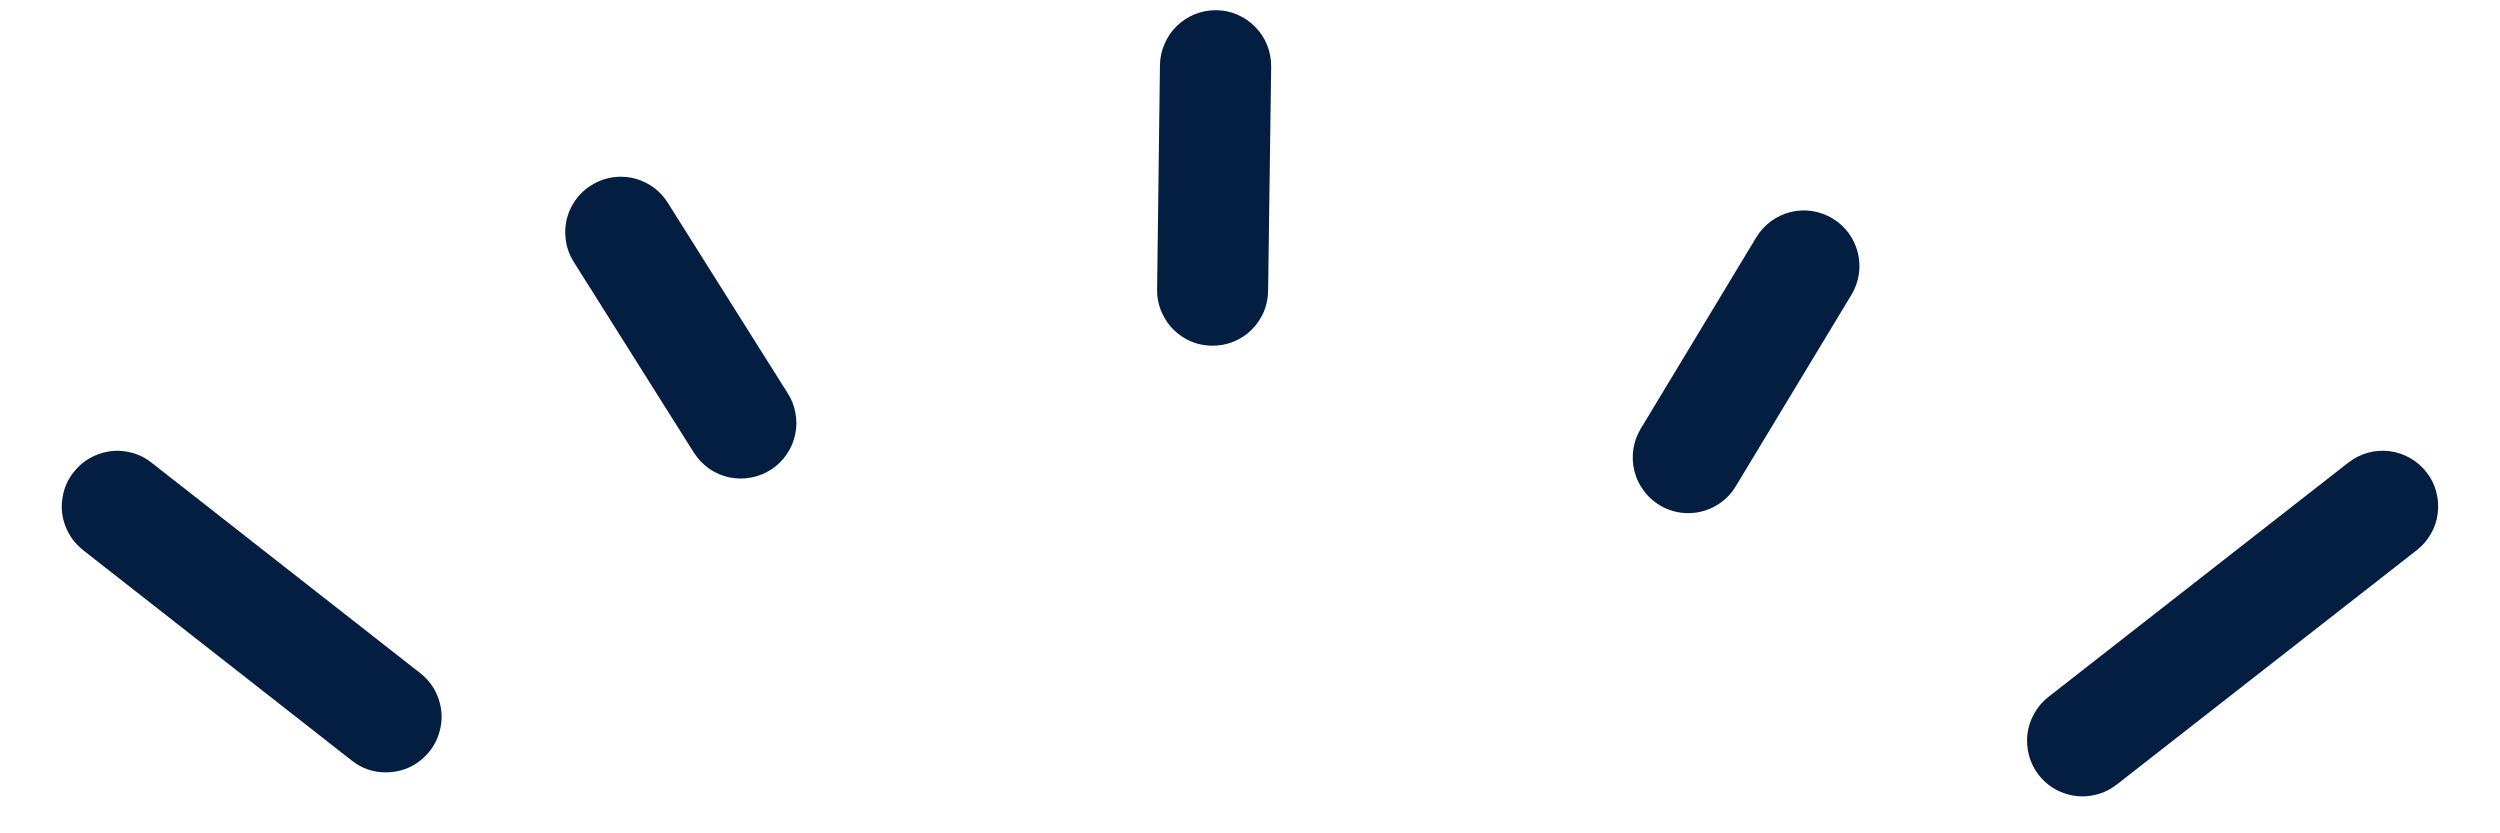 <svg xmlns="http://www.w3.org/2000/svg" xmlns:xlink="http://www.w3.org/1999/xlink" width="120" zoomAndPan="magnify" viewBox="0 0 90 30" height="40" preserveAspectRatio="xMidYMid meet" version="1.0"><defs><clipPath id="ae54645a20"><path d="M 41 0.363 L 46 0.363 L 46 13 L 41 13 Z M 41 0.363 " clip-rule="nonzero"/></clipPath><clipPath id="b7abb3bd73"><path d="M 72 16 L 88 16 L 88 28.668 L 72 28.668 Z M 72 16 " clip-rule="nonzero"/></clipPath></defs><path fill="#041e42" d="M 24.992 16.316 L 25 16.324 C 25.145 16.547 25.328 16.734 25.547 16.883 C 25.766 17.031 26.004 17.133 26.266 17.188 C 26.523 17.238 26.785 17.242 27.047 17.191 C 27.305 17.141 27.547 17.043 27.77 16.898 C 27.988 16.754 28.176 16.57 28.324 16.352 C 28.473 16.133 28.574 15.895 28.629 15.633 C 28.684 15.375 28.684 15.113 28.633 14.852 C 28.586 14.594 28.488 14.352 28.34 14.129 L 24.016 7.262 C 23.828 6.98 23.59 6.758 23.293 6.602 C 22.996 6.441 22.68 6.363 22.344 6.363 L 22.305 6.363 C 21.941 6.371 21.605 6.473 21.297 6.664 C 20.988 6.852 20.75 7.109 20.578 7.43 C 20.41 7.754 20.332 8.094 20.352 8.457 C 20.367 8.82 20.477 9.152 20.672 9.457 Z M 24.992 16.316 " fill-opacity="1" fill-rule="nonzero"/><g clip-path="url(#ae54645a20)"><path fill="#041e42" d="M 42.566 12.125 C 42.891 12.336 43.246 12.441 43.629 12.445 L 43.656 12.445 C 43.918 12.445 44.172 12.398 44.414 12.297 C 44.656 12.195 44.875 12.055 45.059 11.871 C 45.246 11.684 45.391 11.469 45.496 11.227 C 45.598 10.984 45.648 10.734 45.652 10.469 L 45.762 2.387 C 45.762 2.125 45.715 1.867 45.617 1.621 C 45.516 1.375 45.375 1.156 45.188 0.969 C 45.004 0.777 44.789 0.633 44.543 0.527 C 44.301 0.422 44.047 0.367 43.781 0.367 L 43.762 0.367 C 43.5 0.367 43.246 0.418 43.004 0.516 C 42.758 0.617 42.543 0.762 42.355 0.945 C 42.168 1.129 42.023 1.344 41.922 1.586 C 41.816 1.828 41.762 2.078 41.758 2.344 L 41.656 10.426 C 41.652 10.766 41.73 11.09 41.895 11.391 C 42.055 11.695 42.281 11.938 42.566 12.125 Z M 42.566 12.125 " fill-opacity="1" fill-rule="nonzero"/></g><path fill="#041e42" d="M 59.742 18.184 C 60.059 18.375 60.402 18.473 60.773 18.473 L 60.816 18.473 C 61.16 18.465 61.48 18.375 61.777 18.203 C 62.074 18.031 62.312 17.801 62.488 17.504 L 66.652 10.613 C 66.789 10.387 66.875 10.141 66.918 9.879 C 66.957 9.617 66.945 9.355 66.883 9.098 C 66.816 8.84 66.707 8.605 66.551 8.391 C 66.395 8.18 66.203 8.004 65.977 7.867 C 65.746 7.727 65.504 7.641 65.242 7.598 C 64.98 7.559 64.719 7.57 64.461 7.633 C 64.203 7.699 63.969 7.809 63.754 7.965 C 63.543 8.121 63.367 8.312 63.227 8.543 L 59.066 15.434 C 58.93 15.66 58.84 15.906 58.801 16.168 C 58.762 16.43 58.773 16.691 58.836 16.949 C 58.898 17.207 59.008 17.441 59.168 17.656 C 59.324 17.871 59.516 18.047 59.742 18.184 Z M 59.742 18.184 " fill-opacity="1" fill-rule="nonzero"/><g clip-path="url(#b7abb3bd73)"><path fill="#041e42" d="M 74.285 28.547 C 74.609 28.664 74.941 28.699 75.277 28.645 C 75.617 28.59 75.922 28.461 76.195 28.25 L 87 19.809 C 87.211 19.645 87.379 19.449 87.512 19.219 C 87.645 18.988 87.727 18.742 87.758 18.48 C 87.793 18.215 87.773 17.957 87.703 17.699 C 87.637 17.445 87.52 17.211 87.355 17.004 C 87.195 16.793 86.996 16.621 86.766 16.492 C 86.539 16.359 86.289 16.277 86.027 16.242 C 85.766 16.211 85.504 16.227 85.25 16.297 C 84.992 16.367 84.762 16.484 84.551 16.645 L 73.746 25.086 C 73.539 25.25 73.367 25.445 73.238 25.676 C 73.105 25.906 73.023 26.152 72.988 26.414 C 72.957 26.676 72.973 26.938 73.043 27.191 C 73.109 27.449 73.227 27.68 73.387 27.891 C 73.625 28.195 73.922 28.414 74.285 28.547 Z M 74.285 28.547 " fill-opacity="1" fill-rule="nonzero"/></g><path fill="#041e42" d="M 2.996 19.809 L 12.672 27.387 C 13.031 27.668 13.438 27.805 13.891 27.805 C 13.977 27.805 14.062 27.801 14.148 27.789 C 14.551 27.738 14.902 27.582 15.207 27.316 C 15.512 27.051 15.719 26.723 15.824 26.332 C 15.934 25.945 15.922 25.559 15.793 25.172 C 15.664 24.789 15.441 24.477 15.121 24.227 L 5.445 16.648 C 5.176 16.438 4.871 16.305 4.535 16.254 C 4.195 16.199 3.863 16.234 3.543 16.352 C 3.199 16.477 2.914 16.676 2.684 16.957 C 2.449 17.238 2.305 17.559 2.25 17.922 C 2.191 18.281 2.23 18.629 2.367 18.969 C 2.5 19.305 2.711 19.586 3 19.809 Z M 2.996 19.809 " fill-opacity="1" fill-rule="nonzero"/></svg>